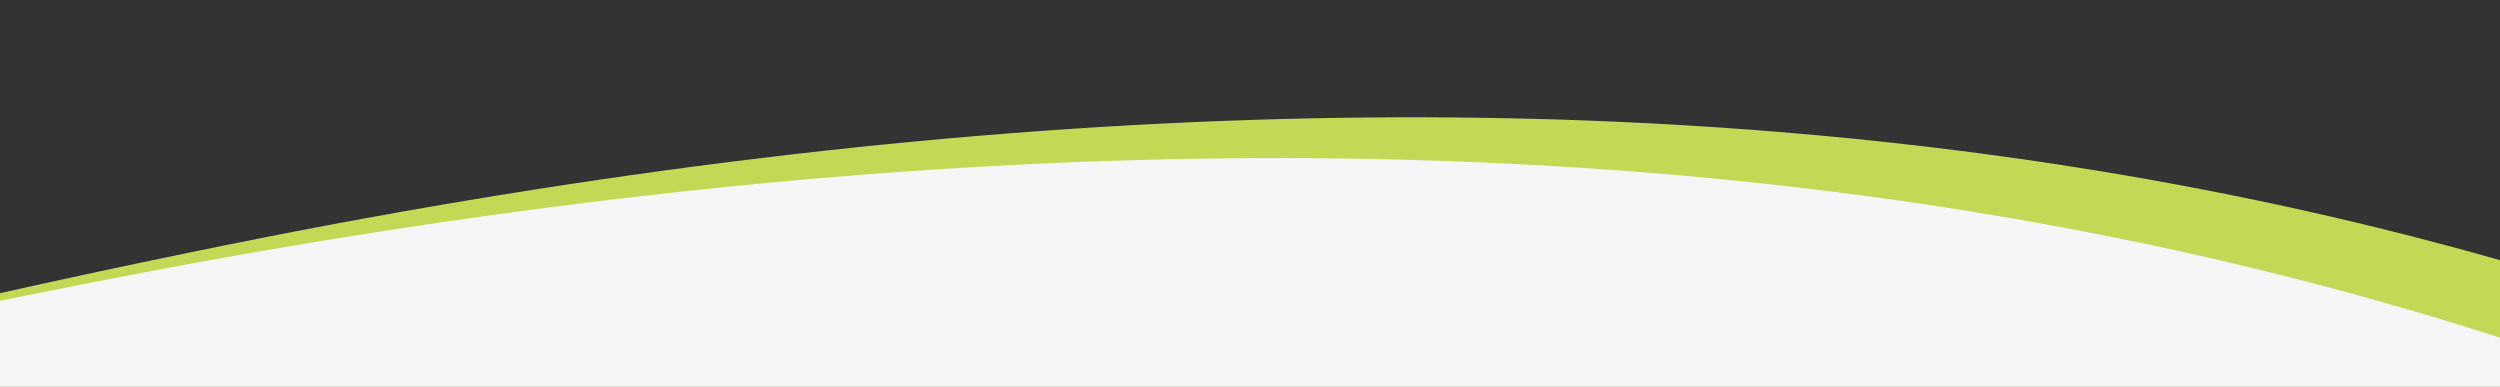 <?xml version="1.0" encoding="UTF-8"?> <svg xmlns="http://www.w3.org/2000/svg" width="375" height="58" viewBox="0 0 375 58" fill="none"><rect x="0" y="0" width="375" height="58" fill="#333333" stroke="none"/><g clip-path="url(#clip0_441_4077)"><path d="M702.163 280.173C813.765 373.114 841.1 105.285 859.635 60.314L916.388 69.308L929 491.039L720.906 505.03L327.648 534.511L-263.385 552L-1349.14 534.511L-1438 280.173L-1298.89 -232C-1297.17 -168.041 -1232.8 261.006 -958 338.5C-632.224 430.37 -498 144.5 33.564 36.829C483.625 -54.334 610.686 203.992 702.163 280.173Z" fill="#C2D955"></path><path d="M685.163 285.173C796.765 378.114 824.1 110.285 842.635 65.314L899.388 74.308L912 496.039L703.906 510.03L310.648 539.511L-280.385 557L-1366.14 539.511L-1455 285.173L-1315.89 -227C-1314.17 -163.041 -1233.35 207.679 -958.555 285.173C-632.779 377.043 -511.5 144.5 16.564 41.829C467.324 -45.812 593.686 208.992 685.163 285.173Z" fill="#F6F6F6"></path></g></svg> 
